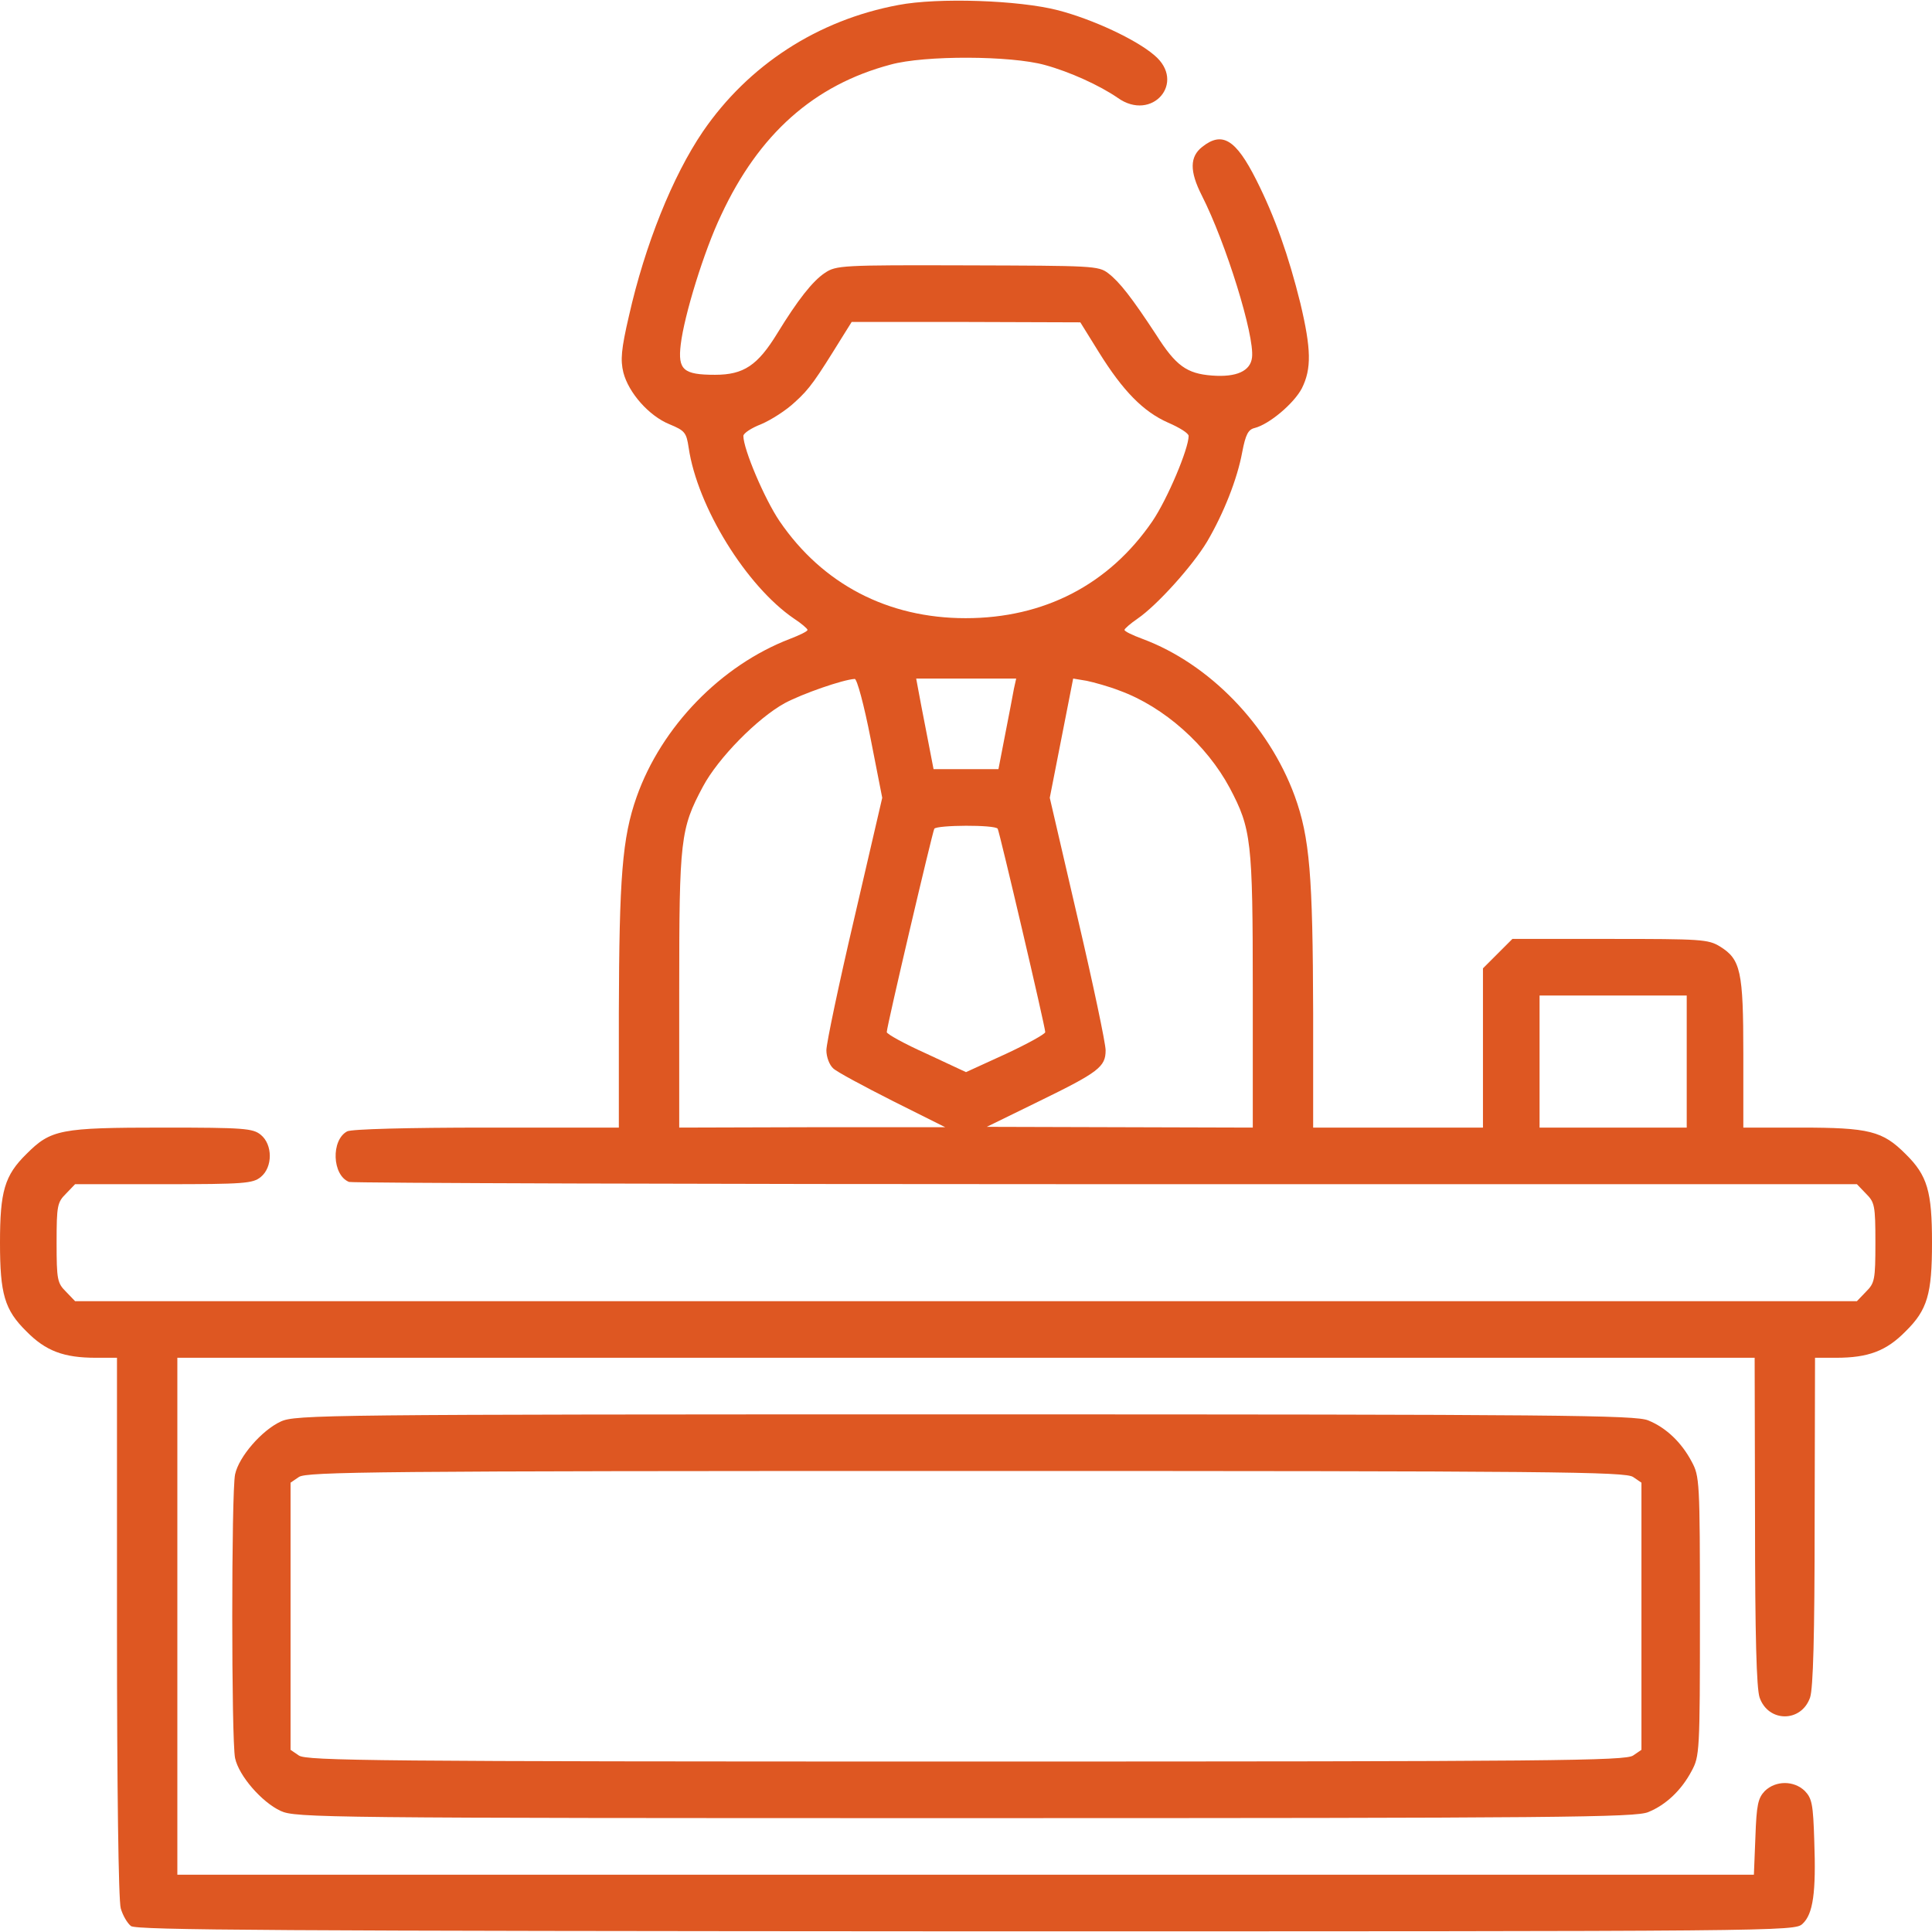 <?xml version="1.0" encoding="UTF-8"?> <svg xmlns="http://www.w3.org/2000/svg" xmlns:xlink="http://www.w3.org/1999/xlink" version="1.1" viewBox="0,0,256,256"><g fill="#de5722" fill-rule="nonzero" stroke="none" stroke-width="1" stroke-linecap="butt" stroke-linejoin="miter" stroke-miterlimit="10" stroke-dasharray="" stroke-dashoffset="0" font-family="none" font-weight="none" font-size="none" text-anchor="none" style="mix-blend-mode: normal"><g transform="translate(0,-0.088) scale(0.5,0.5)"><g transform="translate(0,512) scale(0.1,-0.1)"><path d="M2381,5105c-215,-40 -398,-160 -518,-335c-81,-119 -154,-302 -196,-488c-21,-90 -23,-118 -15,-151c14,-54 68,-115 122,-137c41,-17 45,-22 51,-62c23,-157 153,-367 279,-453c20,-13 36,-27 36,-30c0,-4 -21,-14 -47,-24c-182,-70 -340,-232 -406,-419c-38,-108 -46,-212 -47,-573v-303h-351c-209,0 -358,-4 -369,-10c-43,-23 -40,-116 5,-134c9,-3 912,-6 2006,-6h1990l24,-25c23,-23 25,-31 25,-130c0,-99 -2,-107 -25,-130l-24,-25h-2361h-2361l-24,25c-23,23 -25,31 -25,130c0,99 2,107 25,130l24,25h234c215,0 237,2 258,19c32,26 32,86 0,112c-21,17 -44,19 -258,19c-274,0 -298,-5 -363,-70c-58,-57 -70,-99 -70,-235c0,-136 12,-178 70,-235c51,-52 99,-70 184,-70h56v-713c0,-426 4,-726 10,-746c5,-18 17,-39 27,-47c15,-11 381,-13 2214,-14c2174,0 2195,0 2216,20c28,26 36,83 31,220c-3,97 -6,112 -25,132c-29,28 -77,28 -106,0c-18,-19 -22,-36 -25,-122l-4,-100h-2089h-2089v685v685h2090h2090l1,-432c0,-308 4,-443 12,-468c23,-67 111,-67 134,0c8,25 12,160 12,468l1,432h56c85,0 133,18 184,70c58,57 70,99 70,235c0,136 -12,178 -70,235c-61,61 -96,70 -279,70h-151v195c0,220 -7,251 -62,285c-31,19 -50,20 -292,20h-258l-39,-39l-39,-39v-211v-211h-225h-225v303c-1,366 -9,466 -49,576c-69,188 -226,350 -403,416c-27,10 -48,20 -48,24c0,3 16,17 35,30c51,35 145,139 184,204c44,75 80,166 93,237c9,47 16,60 33,64c39,10 104,65 125,105c26,52 25,104 -4,226c-31,125 -67,228 -117,327c-54,107 -90,129 -143,87c-33,-26 -34,-64 -1,-129c64,-126 140,-371 133,-429c-4,-36 -41,-53 -106,-48c-67,5 -96,26 -148,108c-65,99 -97,140 -127,163c-26,20 -41,20 -374,21c-333,1 -347,0 -377,-20c-33,-22 -72,-72 -126,-160c-52,-85 -89,-110 -165,-110c-84,0 -99,13 -91,80c9,77 62,249 107,343c100,215 246,345 449,399c90,25 319,24 409,-1c66,-18 145,-54 193,-87c91,-65 183,41 97,113c-49,42 -163,95 -255,119c-104,27 -319,34 -423,14zM2912,4185c64,-103 118,-158 184,-187c30,-13 54,-28 54,-35c0,-34 -56,-167 -96,-226c-115,-168 -287,-257 -495,-257c-206,0 -379,90 -493,257c-40,59 -96,191 -96,226c0,7 21,21 47,31c26,11 67,37 90,59c39,35 55,59 125,172l25,40h303l303,-1zM2307,3162l31,-158l-74,-319c-41,-175 -74,-332 -74,-350c0,-18 8,-39 18,-48c9,-9 80,-47 157,-86l140,-70h-352l-353,-1v363c0,401 3,429 63,541c40,75 144,181 217,221c47,25 153,62 185,64c6,1 25,-70 42,-157zM2687,3293c-3,-16 -13,-70 -23,-120l-18,-93h-86h-86l-18,93c-10,50 -20,104 -23,120l-5,27h132h133zM2967,3288c118,-43 231,-144 292,-258c57,-108 61,-139 61,-537v-363l-352,1l-353,1l137,67c160,78 178,92 178,136c0,18 -33,175 -74,350l-74,319l31,158l31,158l36,-6c19,-4 59,-15 87,-26zM2644,2922c5,-9 126,-525 126,-539c0,-5 -47,-31 -105,-58l-105,-48l-105,49c-58,26 -105,52 -105,57c0,15 121,530 126,539c7,10 161,11 168,0zM4470,2305v-175h-195h-195v175v175h195h195z"></path><path d="M744,1351c-50,-23 -111,-93 -121,-140c-10,-47 -10,-705 0,-752c10,-47 71,-117 121,-140c39,-18 113,-19 1814,-19c1580,0 1777,2 1810,16c47,19 88,58 115,109c21,39 22,50 22,410c0,360 -1,371 -22,410c-27,51 -68,90 -115,109c-33,14 -230,16 -1810,16c-1701,0 -1775,-1 -1814,-19zM4328,1204l22,-15v-354v-354l-22,-15c-20,-14 -204,-16 -1768,-16c-1564,0 -1748,2 -1768,16l-22,15v354v354l22,15c20,14 204,16 1768,16c1564,0 1748,-2 1768,-16z"></path></g></g></g></svg> 